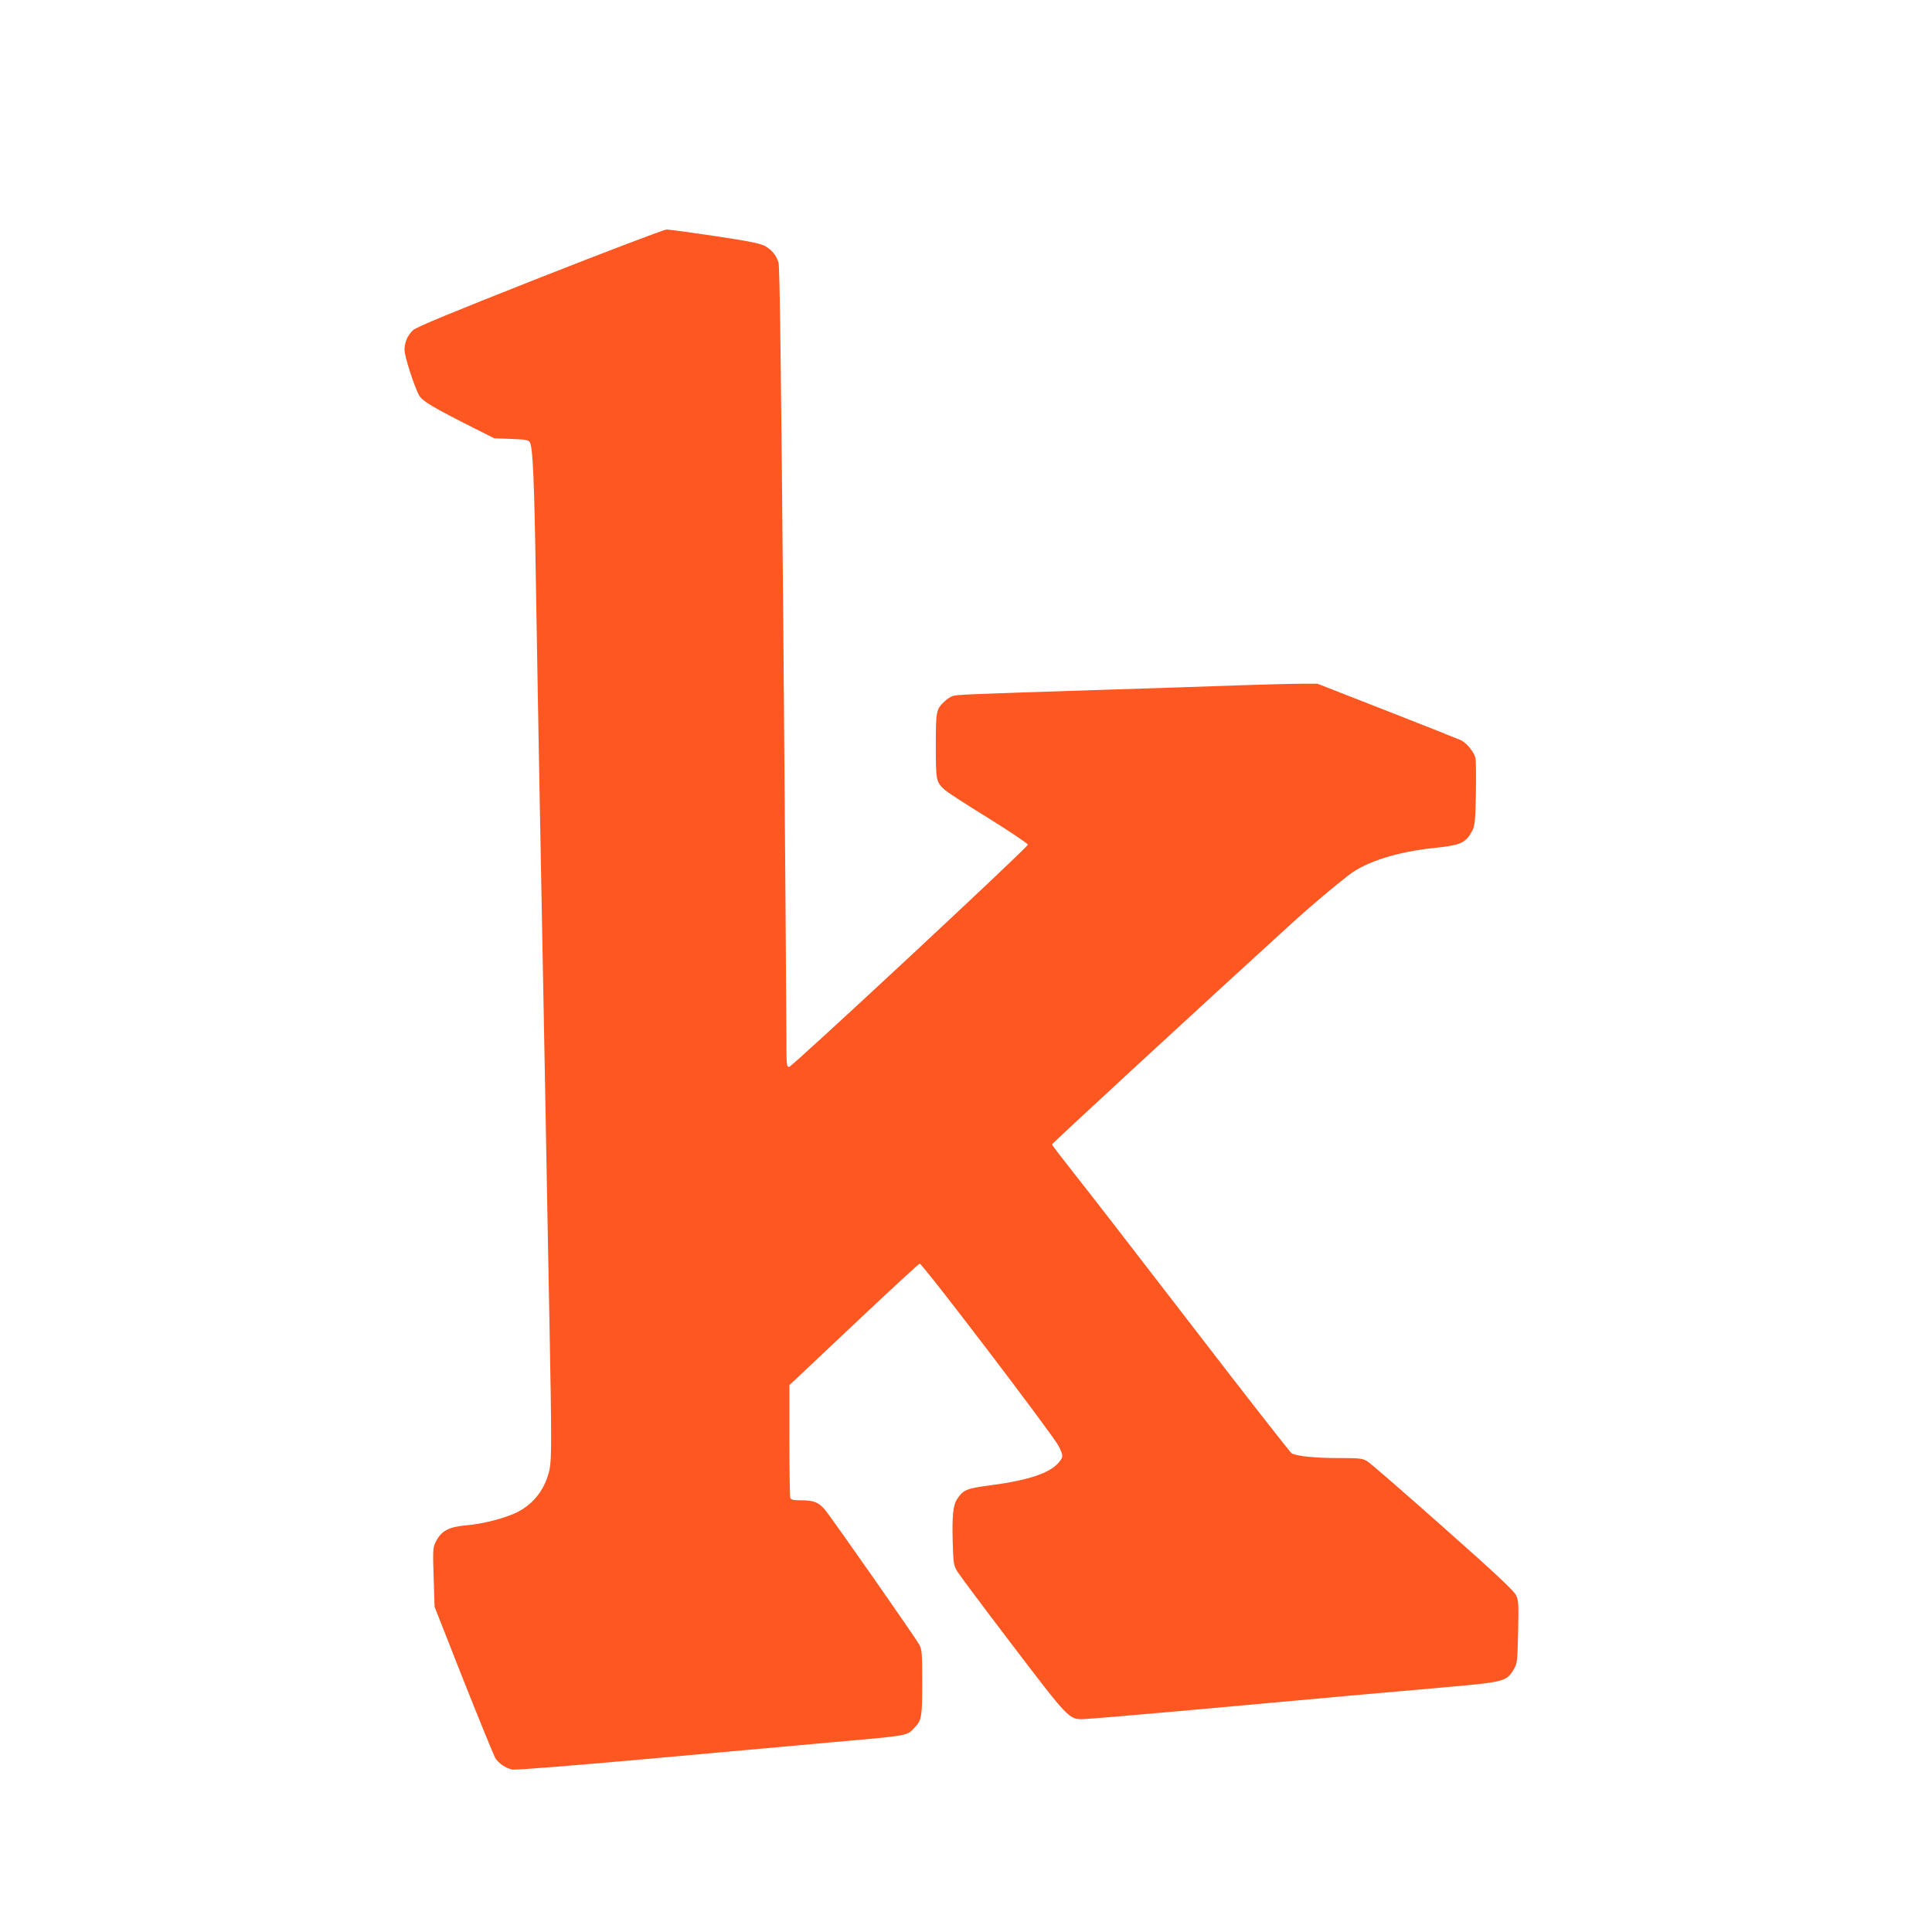<?xml version="1.0" standalone="no"?>
<!DOCTYPE svg PUBLIC "-//W3C//DTD SVG 20010904//EN"
 "http://www.w3.org/TR/2001/REC-SVG-20010904/DTD/svg10.dtd">
<svg version="1.0" xmlns="http://www.w3.org/2000/svg"
 width="1280pt" height="1280pt" viewBox="0 0 1280 1280"
 preserveAspectRatio="xMidYMid meet">
<g transform="translate(0,1280) scale(0.1,-0.1)"
fill="#ff5722" stroke="none">
<path d="M3576 10960 c-588 -232 -817 -327 -839 -347 -37 -35 -57 -81 -57
-131 0 -44 69 -257 99 -305 22 -36 97 -80 351 -208 l145 -73 113 -4 c98 -4
114 -7 123 -23 19 -37 29 -251 39 -904 6 -363 17 -1006 25 -1430 8 -423 24
-1260 35 -1860 11 -599 24 -1328 30 -1620 15 -786 15 -921 1 -990 -28 -129
-104 -229 -217 -285 -78 -38 -222 -76 -329 -85 -124 -11 -170 -36 -208 -110
-19 -38 -20 -52 -14 -235 l6 -195 191 -485 c106 -267 201 -499 211 -517 23
-36 69 -68 114 -77 17 -4 406 27 865 68 459 42 1013 91 1230 111 546 48 516
43 572 102 44 46 48 71 48 297 0 184 -2 216 -18 247 -22 43 -596 864 -631 902
-40 45 -73 57 -149 57 -55 0 -71 3 -76 16 -3 9 -6 180 -6 382 l0 366 49 45
c27 25 218 206 425 401 207 195 382 356 389 358 17 3 881 -1132 920 -1207 33
-66 33 -72 1 -111 -59 -70 -204 -118 -449 -150 -160 -21 -181 -29 -222 -89
-29 -42 -36 -112 -31 -290 4 -138 6 -150 30 -192 15 -24 179 -244 366 -489
366 -481 374 -490 463 -490 26 0 347 27 715 60 368 33 840 76 1049 95 209 18
515 46 680 60 345 31 368 37 412 112 26 44 26 51 31 250 4 180 3 208 -13 243
-14 30 -126 136 -483 452 -256 227 -481 423 -501 435 -33 21 -48 23 -195 23
-152 0 -271 12 -308 31 -9 5 -302 379 -650 832 -348 452 -701 909 -785 1014
-84 106 -153 196 -153 201 0 7 985 915 1594 1470 100 92 278 242 371 314 116
90 326 156 576 181 170 18 201 33 245 117 15 30 19 67 22 237 2 112 1 219 -2
238 -8 39 -55 99 -95 120 -15 7 -235 95 -489 194 l-463 181 -112 0 c-61 0
-240 -5 -397 -10 -157 -6 -564 -19 -905 -30 -912 -29 -978 -32 -1005 -42 -14
-5 -38 -21 -53 -36 -55 -51 -57 -64 -57 -292 0 -228 2 -241 57 -291 15 -15
146 -100 291 -189 144 -90 262 -169 262 -176 0 -18 -1558 -1468 -1581 -1472
-18 -3 -19 7 -19 225 0 125 -9 1317 -20 2648 -15 1737 -24 2430 -32 2455 -16
50 -44 84 -90 110 -31 17 -104 32 -331 66 -161 24 -305 44 -322 43 -16 0 -394
-144 -839 -319z"/>
</g>
</svg>
